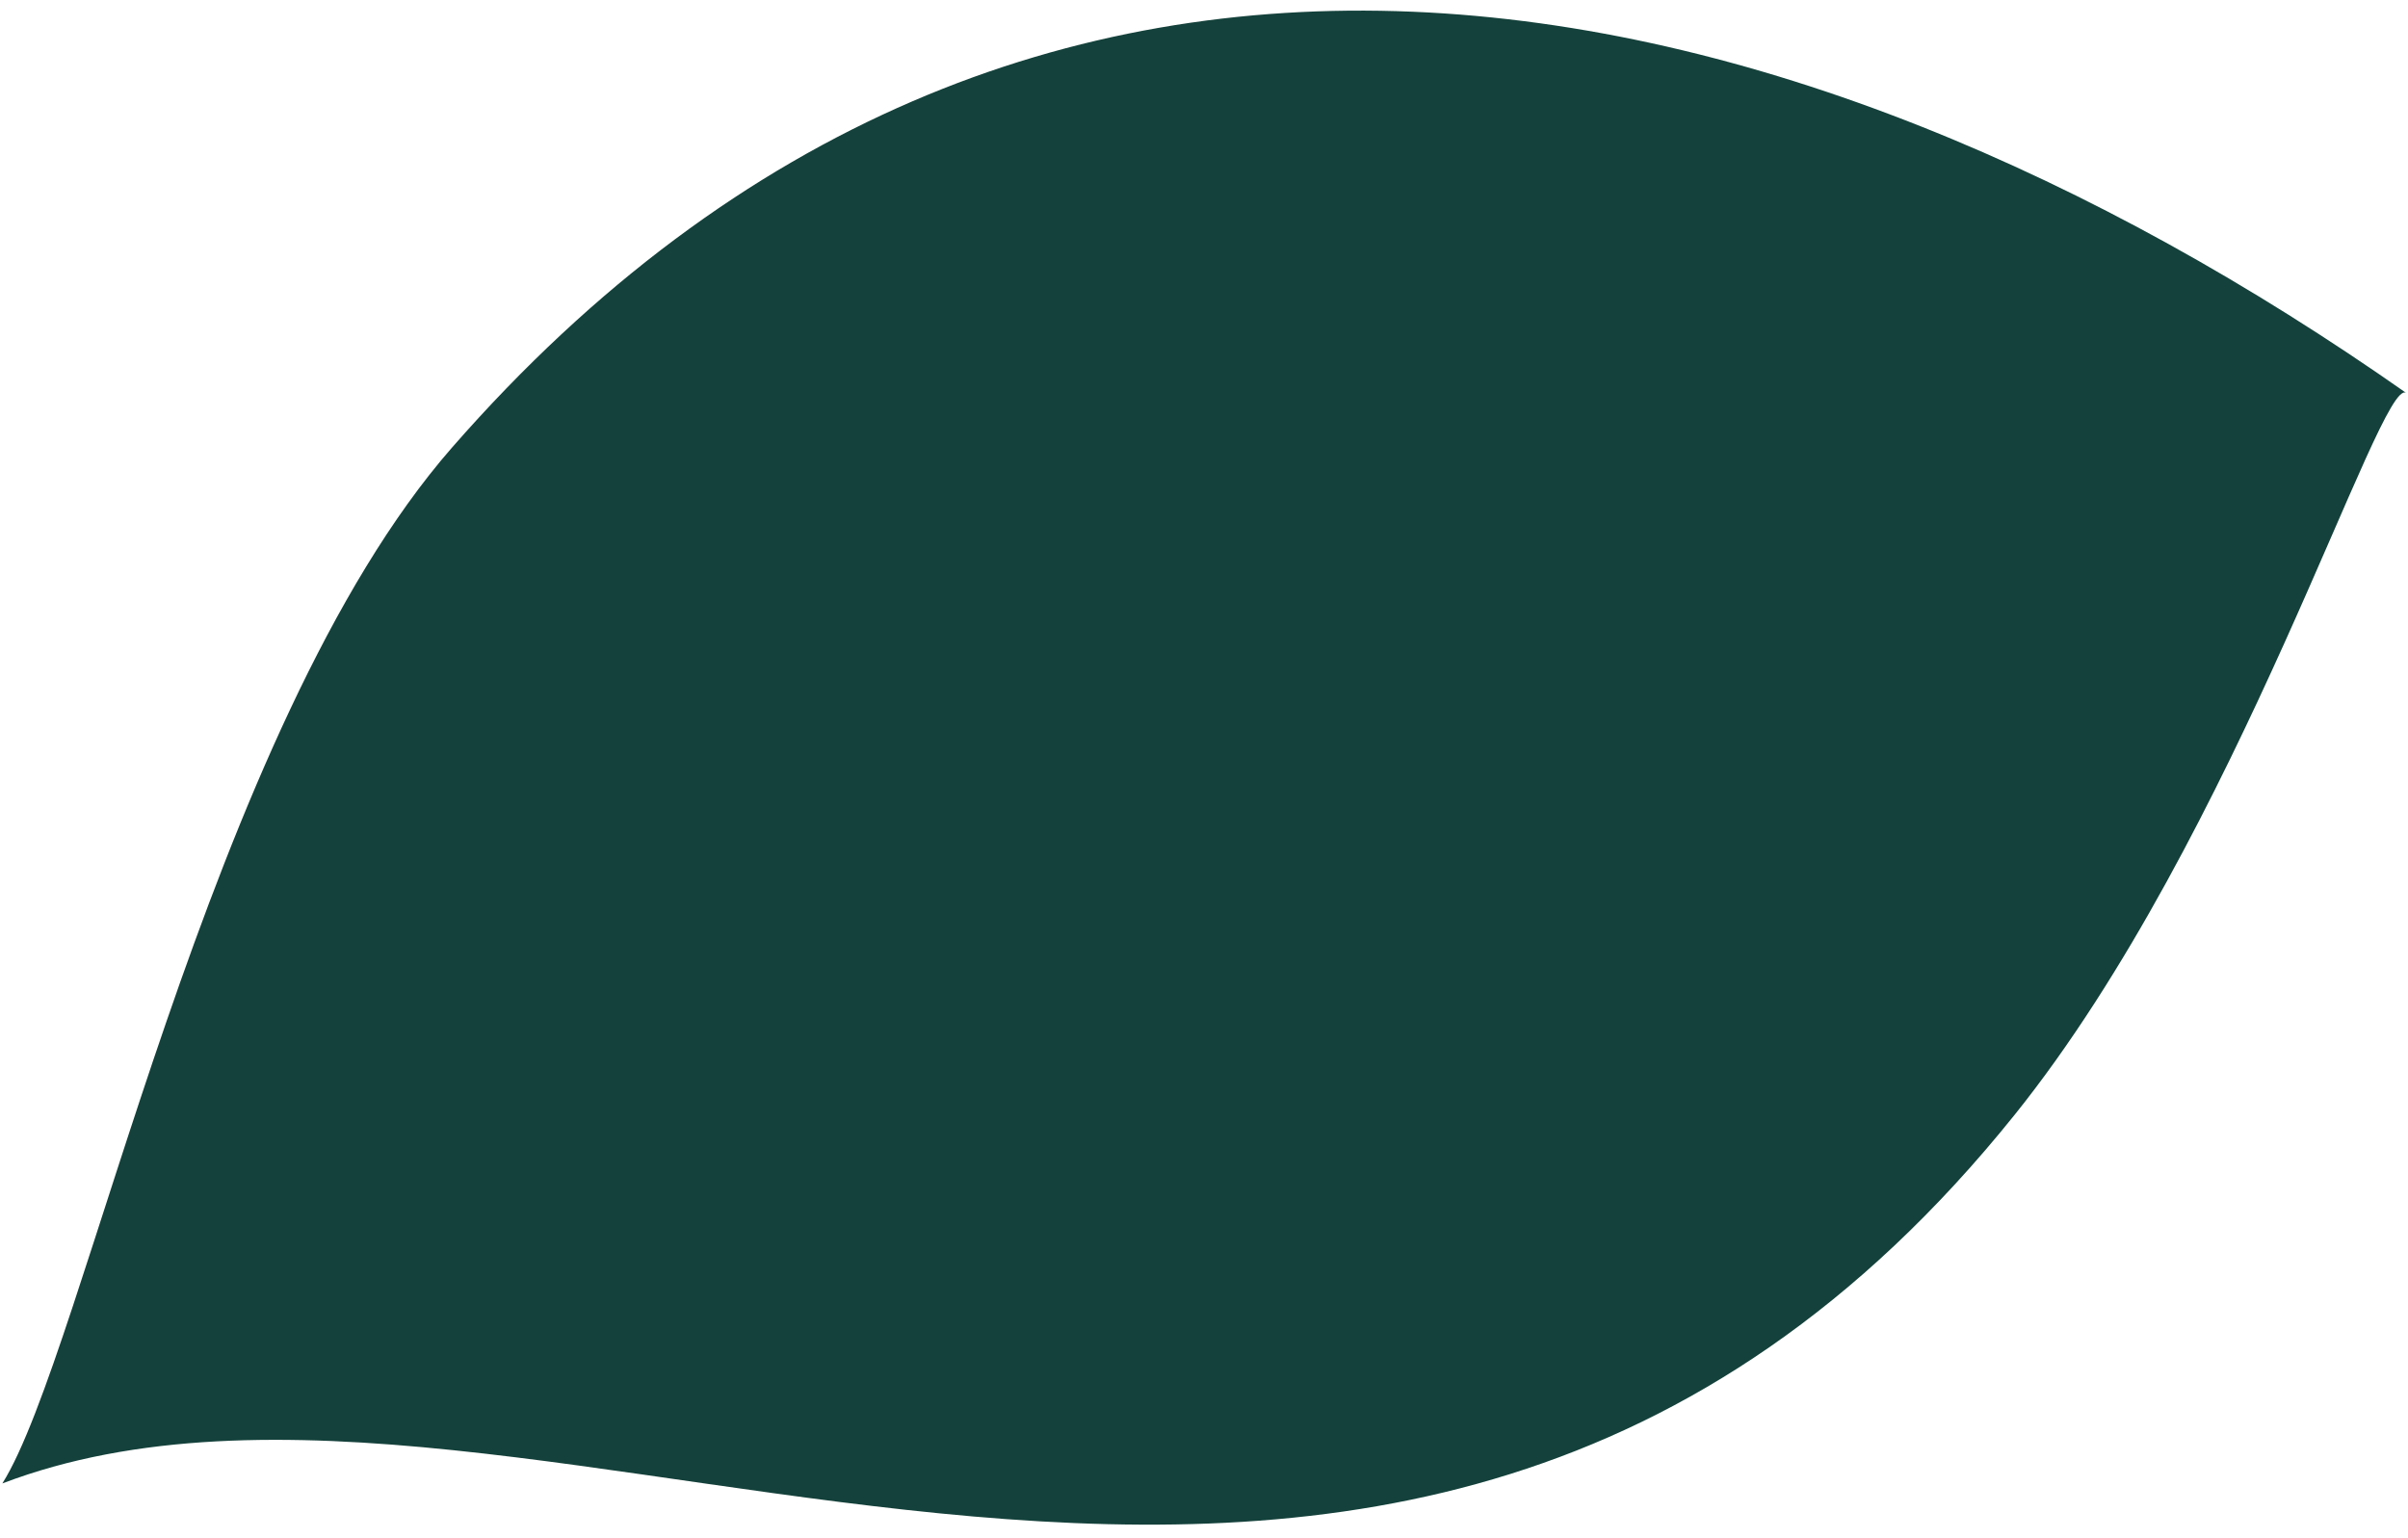 <?xml version="1.0" encoding="UTF-8"?> <svg xmlns="http://www.w3.org/2000/svg" width="155" height="99" viewBox="0 0 155 99" fill="none"> <path d="M0.152 95.5C5.434 87.113 13.406 46.772 29.088 28.822C65.978 -13.402 115.084 -2.629 154.882 25.296C154.884 25.297 154.887 25.299 154.889 25.301C154.887 25.299 154.884 25.298 154.882 25.296C153.206 24.172 144.072 53.835 129.688 71.759C89.241 122.161 34.5 82.427 0.152 95.5Z" fill="#14413B"></path> </svg> 